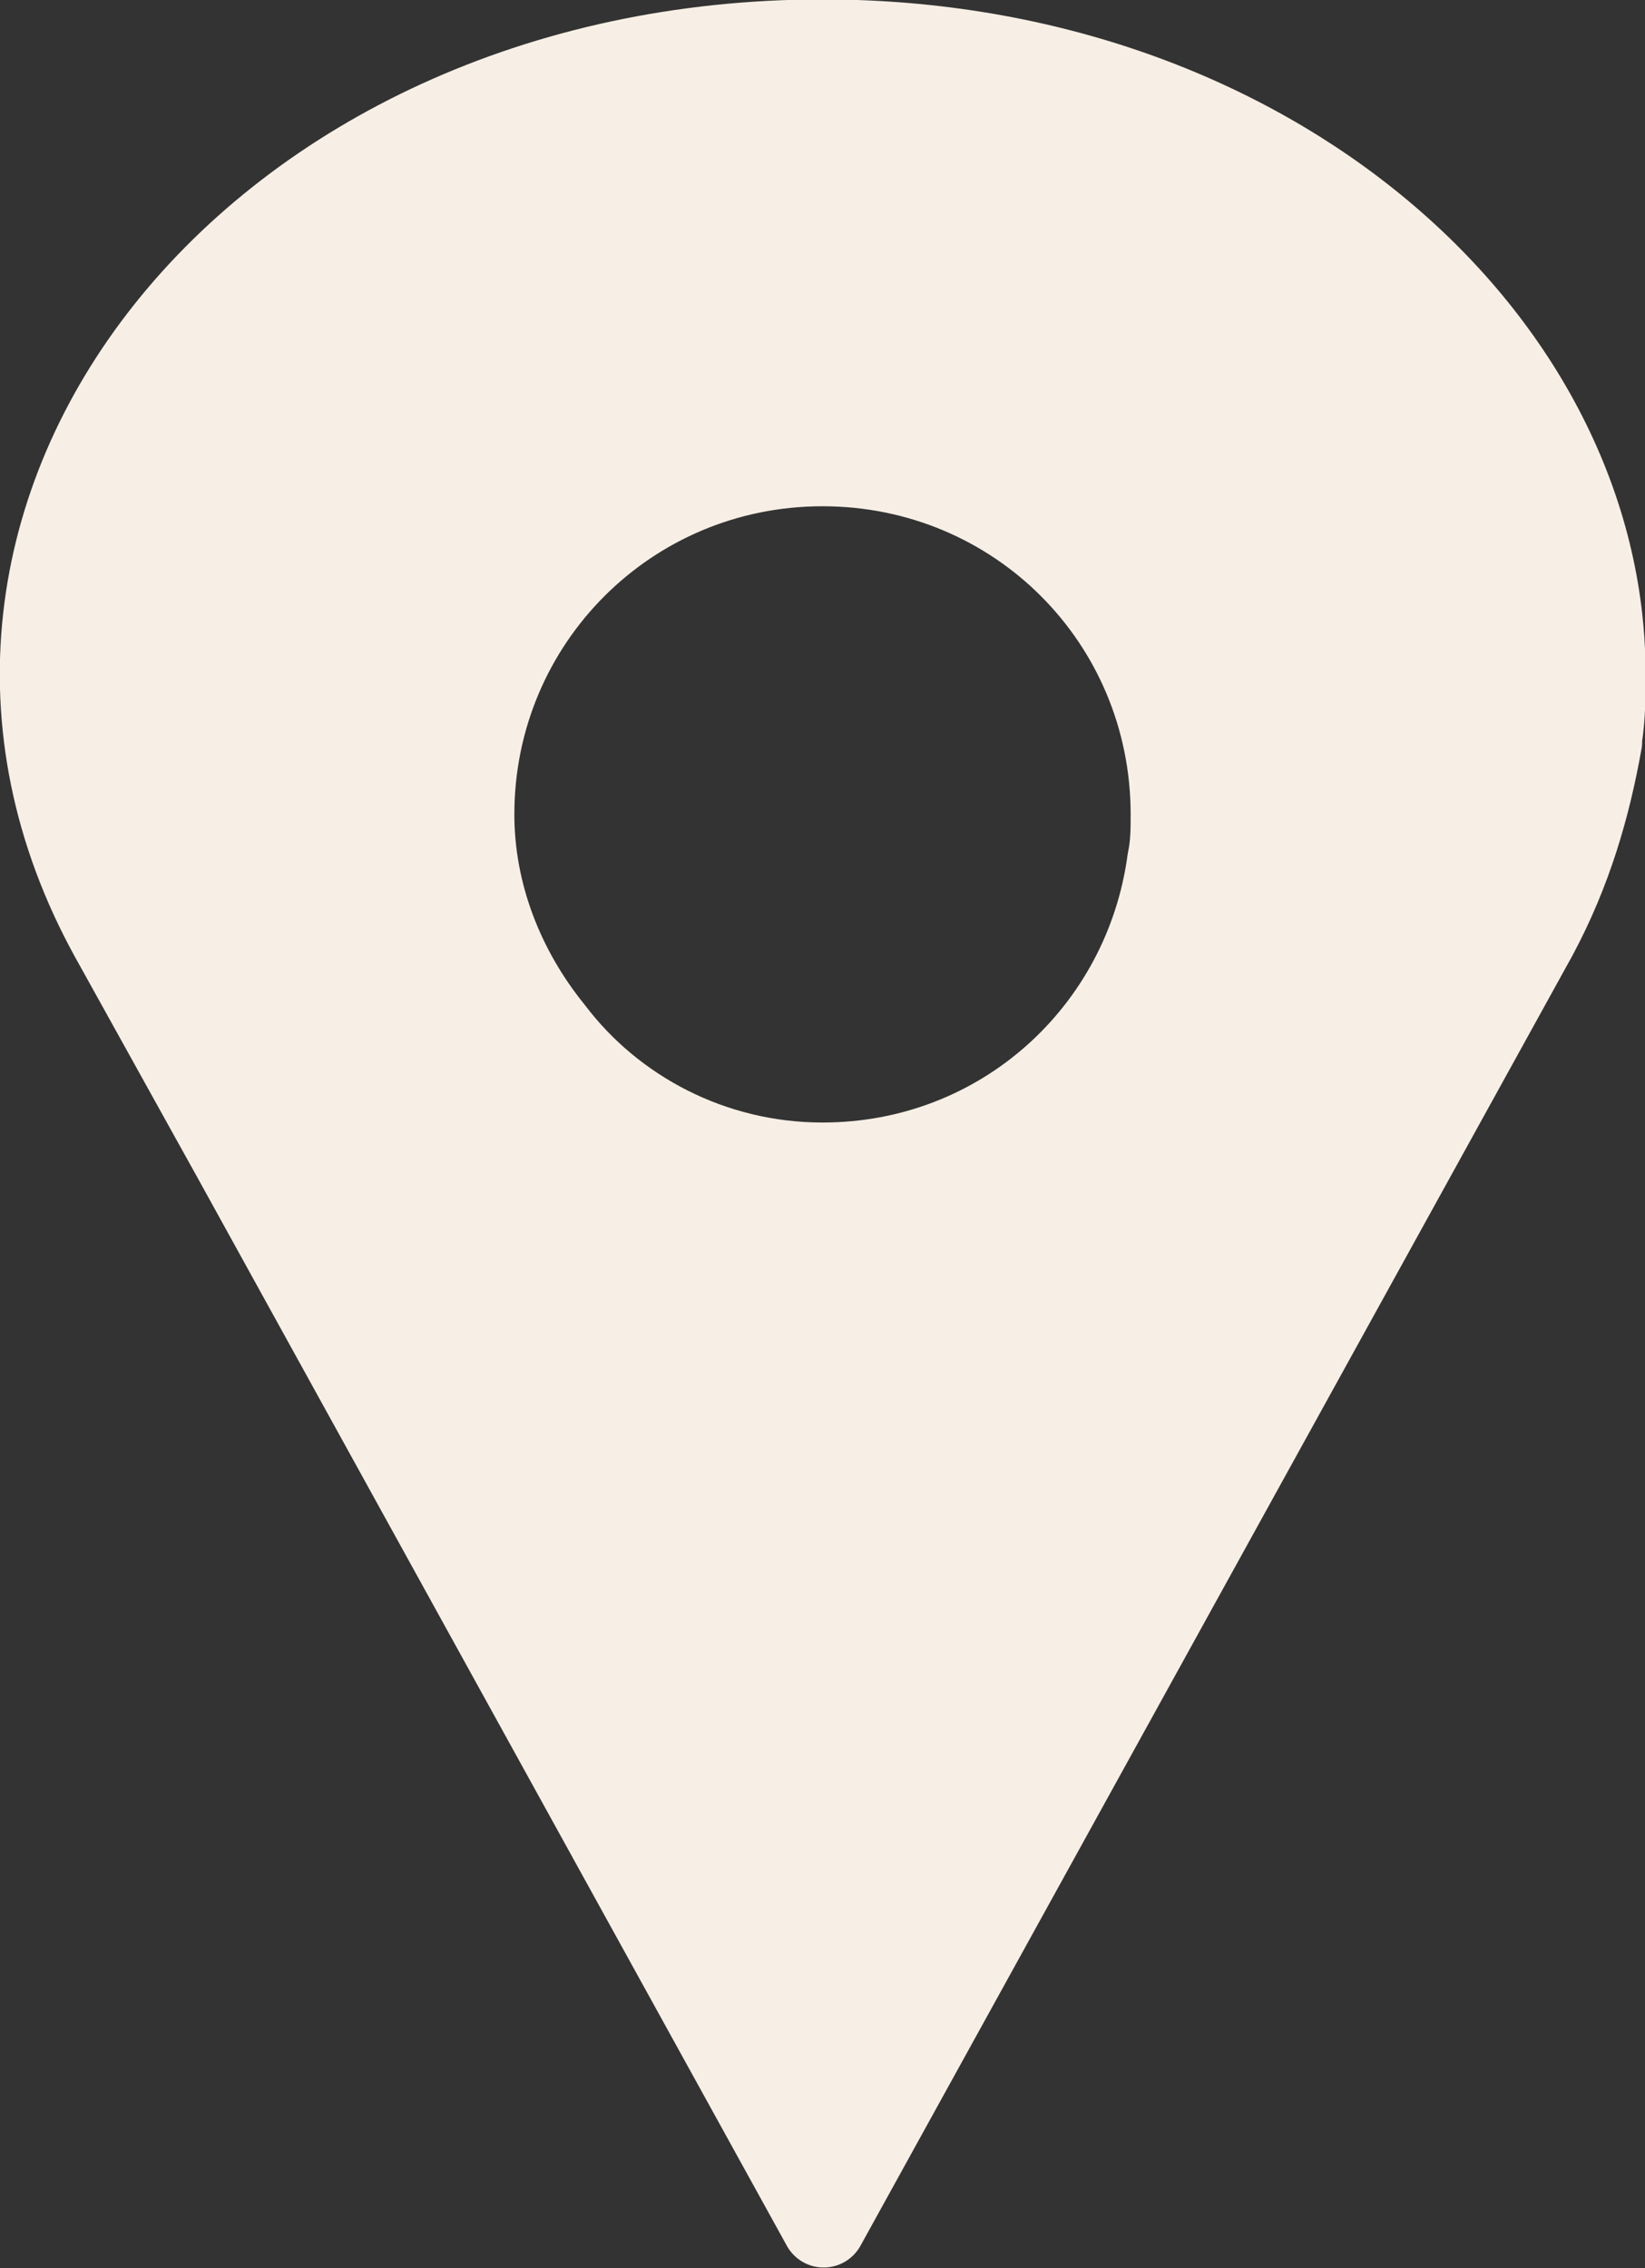<?xml version="1.0" encoding="UTF-8"?> <svg xmlns="http://www.w3.org/2000/svg" id="Calque_2" viewBox="0 0 14.28 19.69"><rect x="0" y="0" width="14.28" height="19.69" fill="#333333" stroke="none"/><defs><style> .cls-1 { fill: #f7efe5; stroke: #f7efe5; stroke-linejoin: round; stroke-width: .73px; } </style></defs><g id="Calque_1-2" data-name="Calque_1"><path class="cls-1" d="M7.14.36C2.22.36-1.05,4.46.97,8.13l.86,1.55.2.36,5.12,9.28,6.18-11.2c.3-.56.46-1.12.56-1.68v-.03c.03-.2.03-.36.03-.56C13.92,2.97,11.04.36,7.14.36ZM7.14,10.11c-.96,0-1.82-.46-2.35-1.16-.43-.53-.69-1.19-.69-1.88,0-1.68,1.35-3.04,3.04-3.04s3.04,1.35,3.04,3.04c0,.13,0,.26-.03.4-.2,1.49-1.45,2.64-3.01,2.64Z"></path></g></svg> 